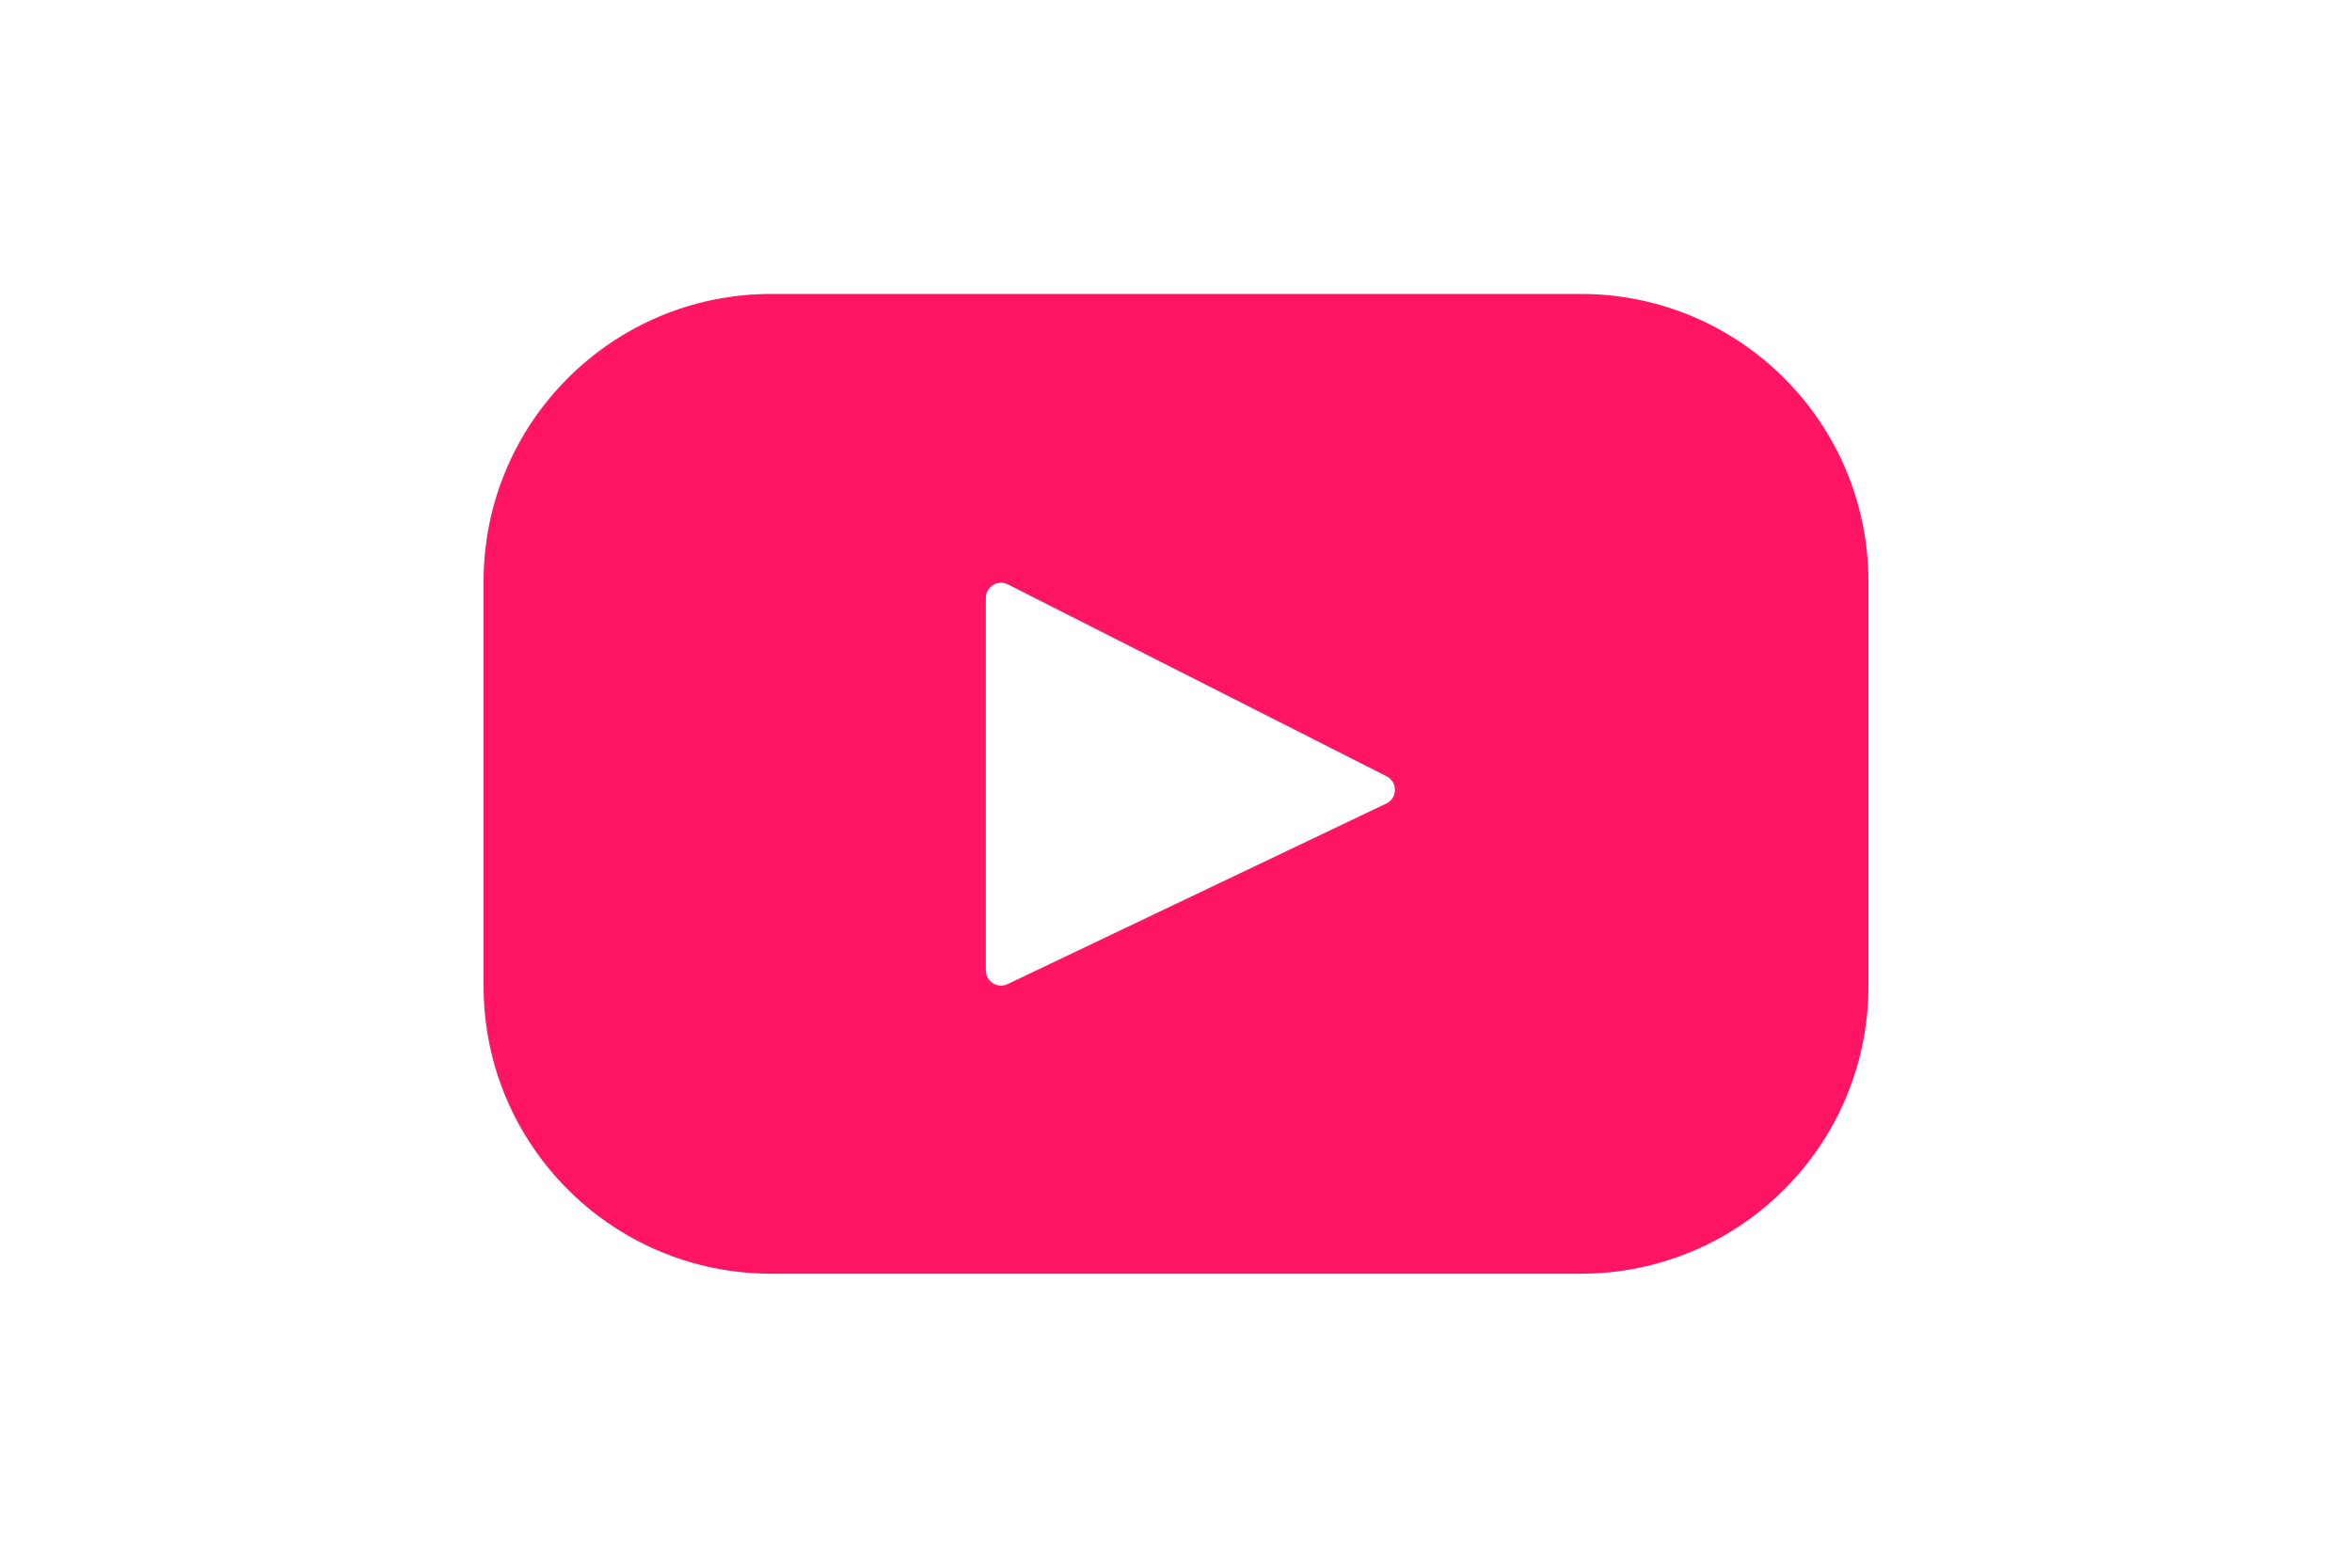 <?xml version="1.0" encoding="UTF-8"?><svg id="a" xmlns="http://www.w3.org/2000/svg" width="600" height="400" viewBox="0 0 600 400"><path d="M403.27,75h-206.54c-40.52,0-73.37,32.85-73.37,73.37v103.25c0,40.52,32.85,73.37,73.37,73.37h206.54c40.52,0,73.37-32.85,73.37-73.37v-103.25c0-40.52-32.85-73.37-73.37-73.37h0ZM353.65,205.02l-96.61,46.08c-2.57,1.23-5.55-.65-5.55-3.5v-95.03c0-2.89,3.05-4.77,5.63-3.46l96.61,48.96c2.87,1.46,2.82,5.57-.08,6.96h0Z" style="fill:#ff1564; stroke-width:0px;"/></svg>
